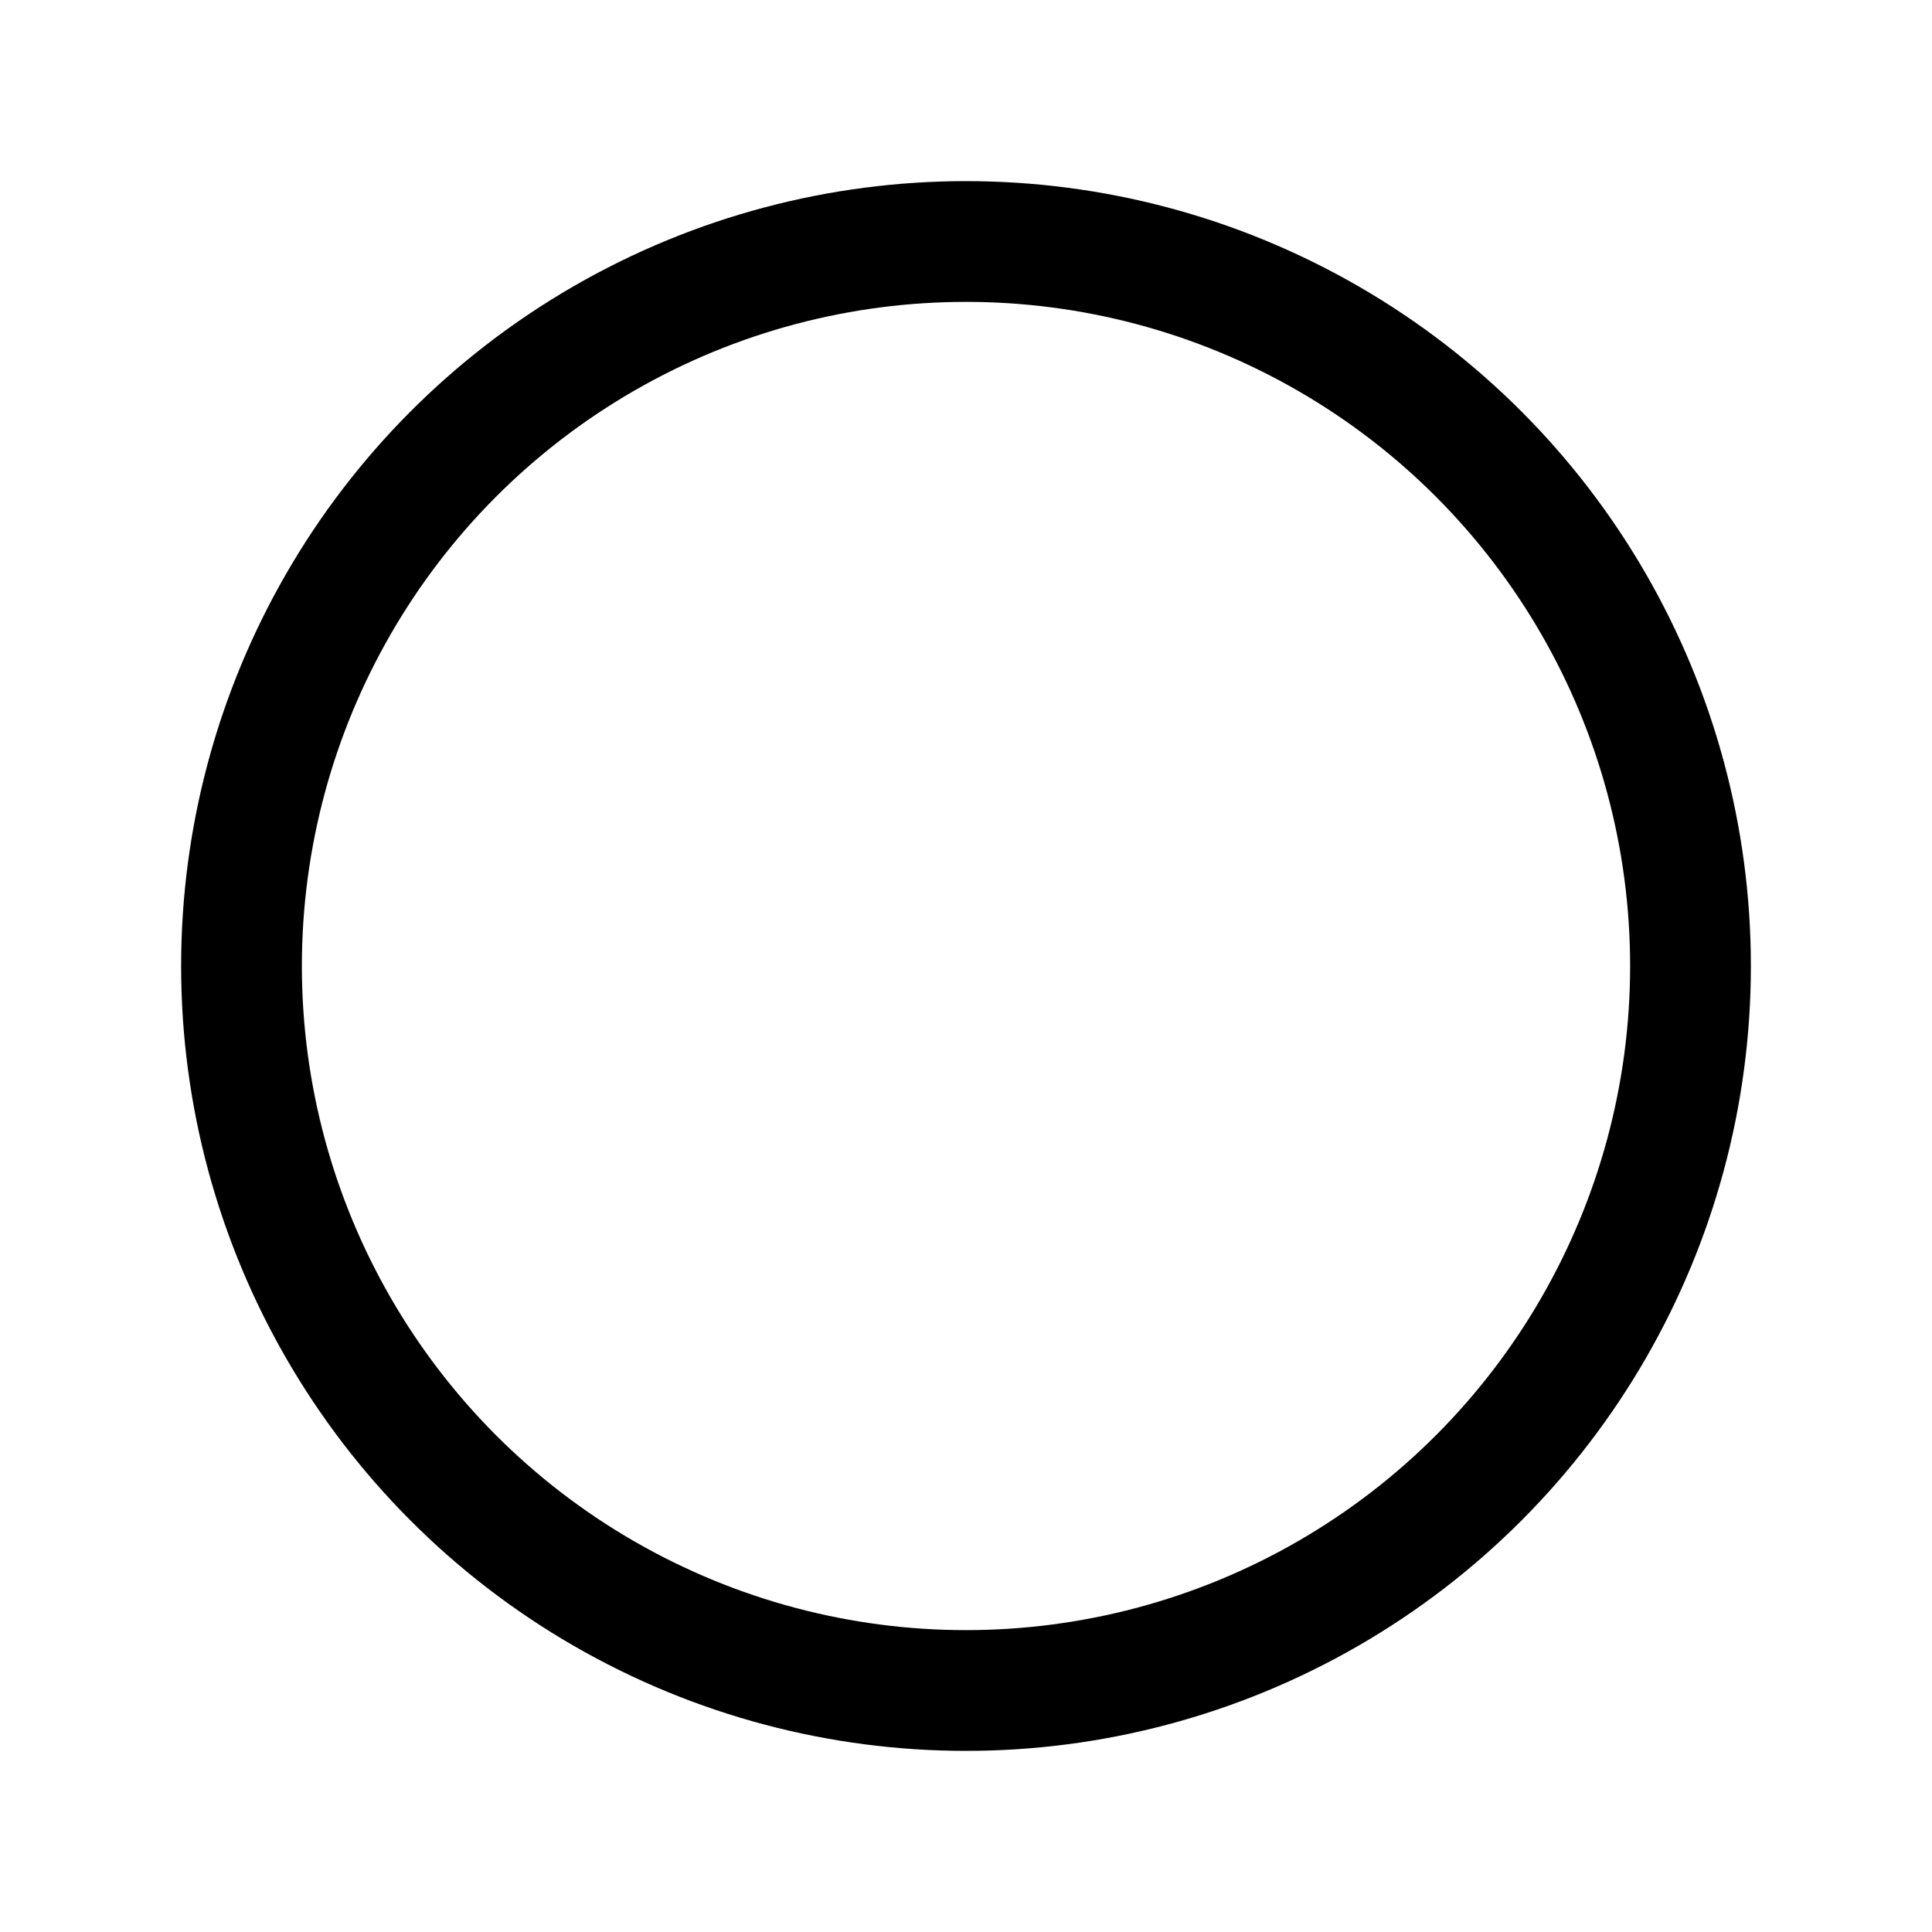 <svg xmlns="http://www.w3.org/2000/svg" class="ionicon" viewBox="0 0 512 512"><title>Ellipse</title><circle cx="256" cy="256" r="192" fill="none" stroke="currentColor" stroke-linecap="round" stroke-linejoin="round" stroke-width="32"/></svg>